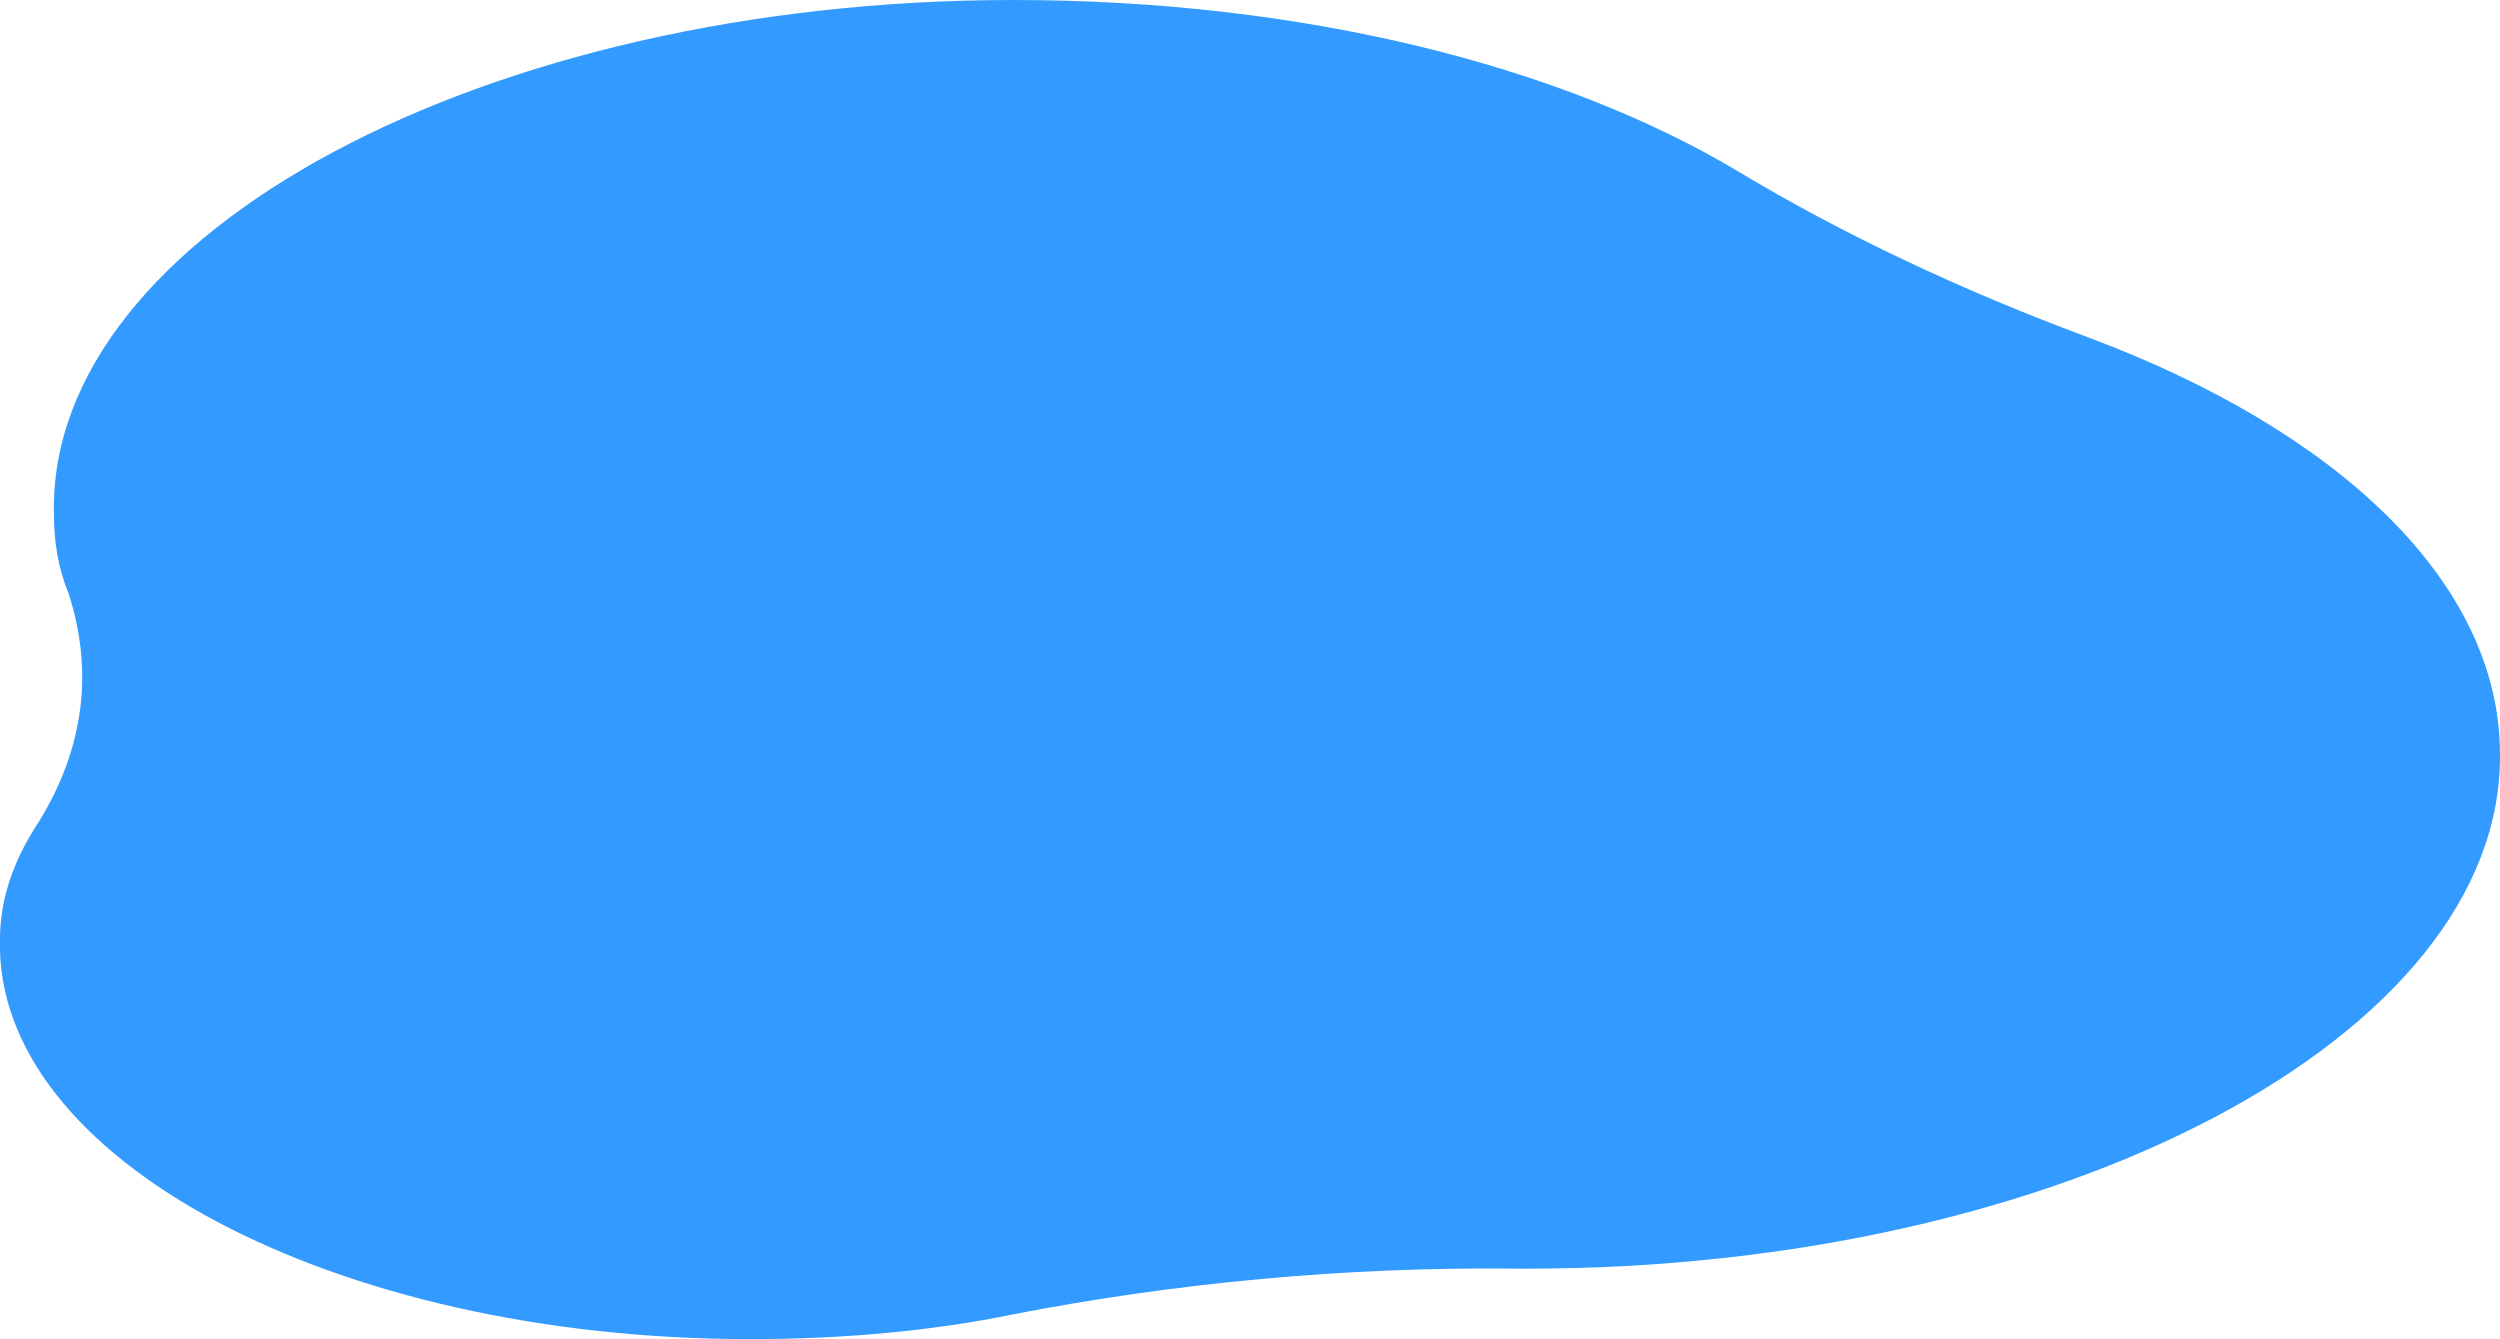 <?xml version="1.0" encoding="UTF-8"?>
<svg id="uuid-0d8423bb-b6ab-4b36-9299-a323b224f081" data-name="Calque 1" xmlns="http://www.w3.org/2000/svg" viewBox="0 0 120.6 64.6">
  <path d="m83.9,8.3C75.4,3.2,62.9,0,48.9,0,23.4,0,2.3,11.3,2.6,24.8c0,1.3.2,2.6.7,3.8,1.2,3.7.8,7.4-1.4,11C.7,41.4,0,43.3,0,45.3c-.3,10.6,16.1,19.3,36.2,19.3,4.5,0,8.8-.4,12.7-1.2,7.7-1.5,16-2.3,24.3-2.2.2,0,.3,0,.5,0,25.7,0,47-11.2,46.9-24.8,0-8.3-7.8-15.6-19.8-20.1-6.2-2.3-11.9-5-16.9-8Z" fill="#339bff"/>
</svg>